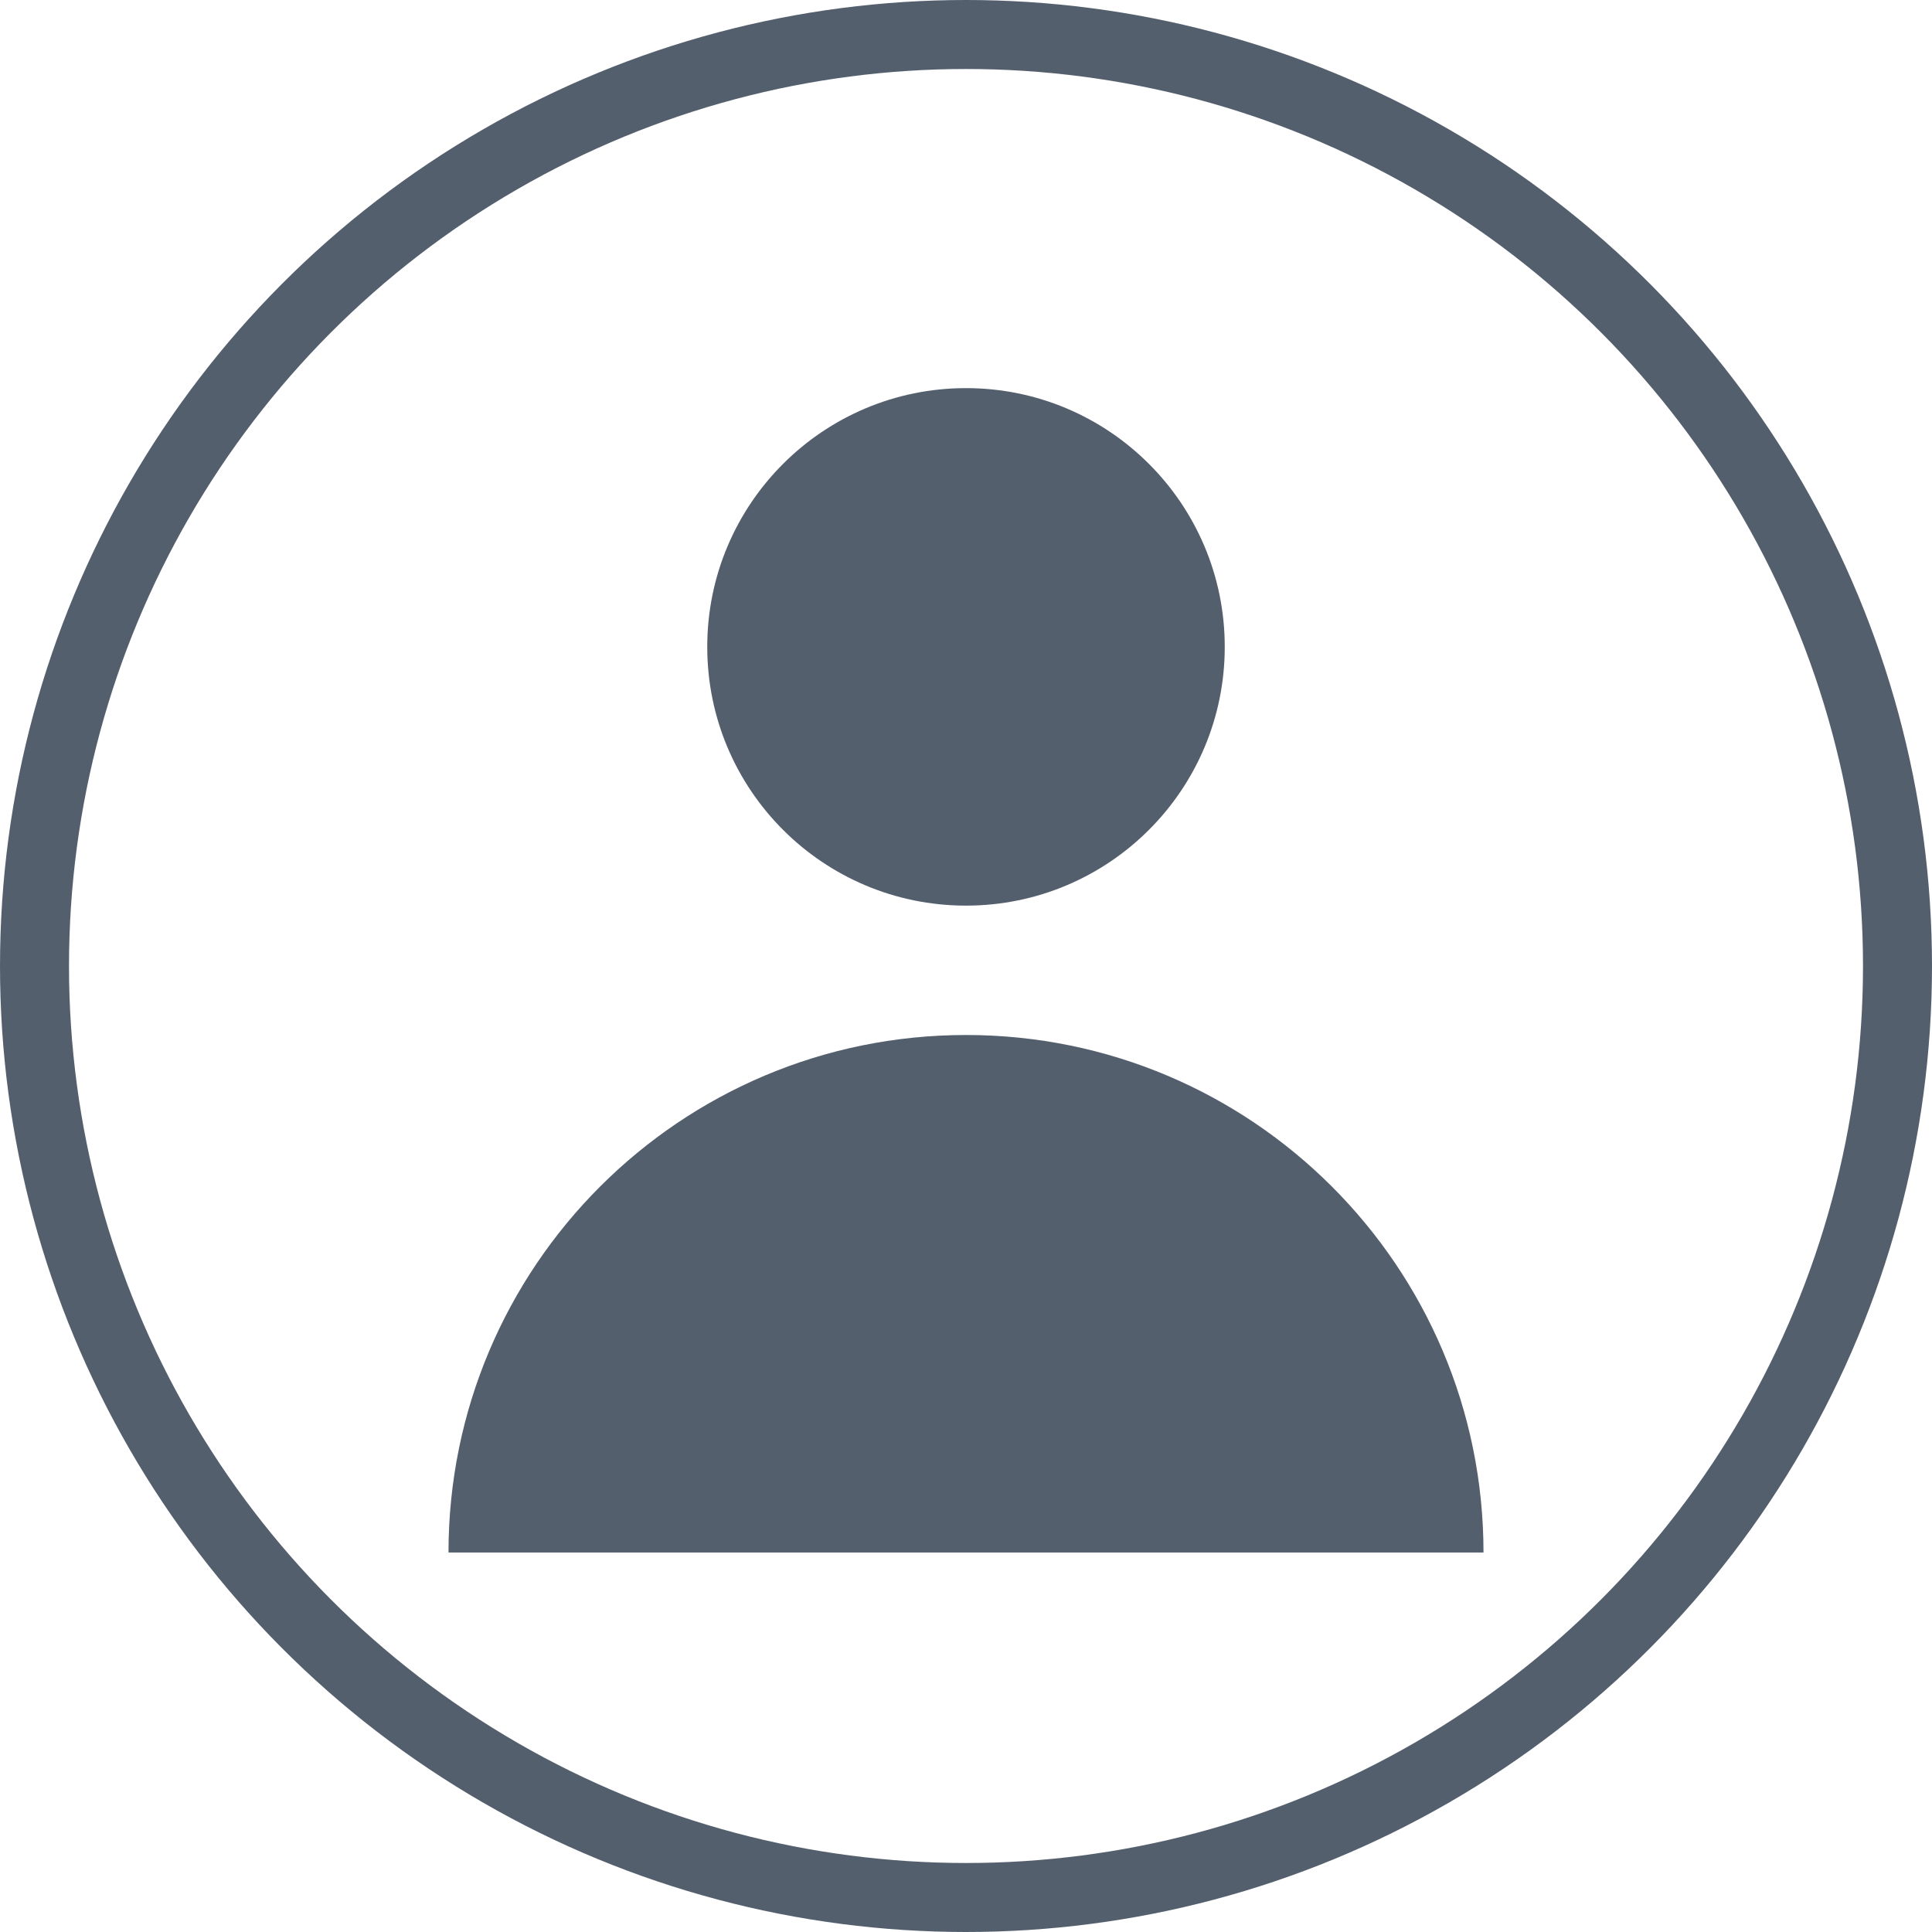 <svg width="28" height="28" viewBox="0 0 28 28" fill="none" xmlns="http://www.w3.org/2000/svg">
<circle cx="14" cy="9.375" r="3.75" fill="#545F6E"/>
<path fill-rule="evenodd" clip-rule="evenodd" d="M21.5 22.5C21.5 18.358 18.142 15 14 15C9.858 15 6.5 18.358 6.5 22.5H21.5Z" fill="#545F6E"/>
<circle cx="14" cy="14" r="13.5" stroke="#545F6E"/>
</svg>
